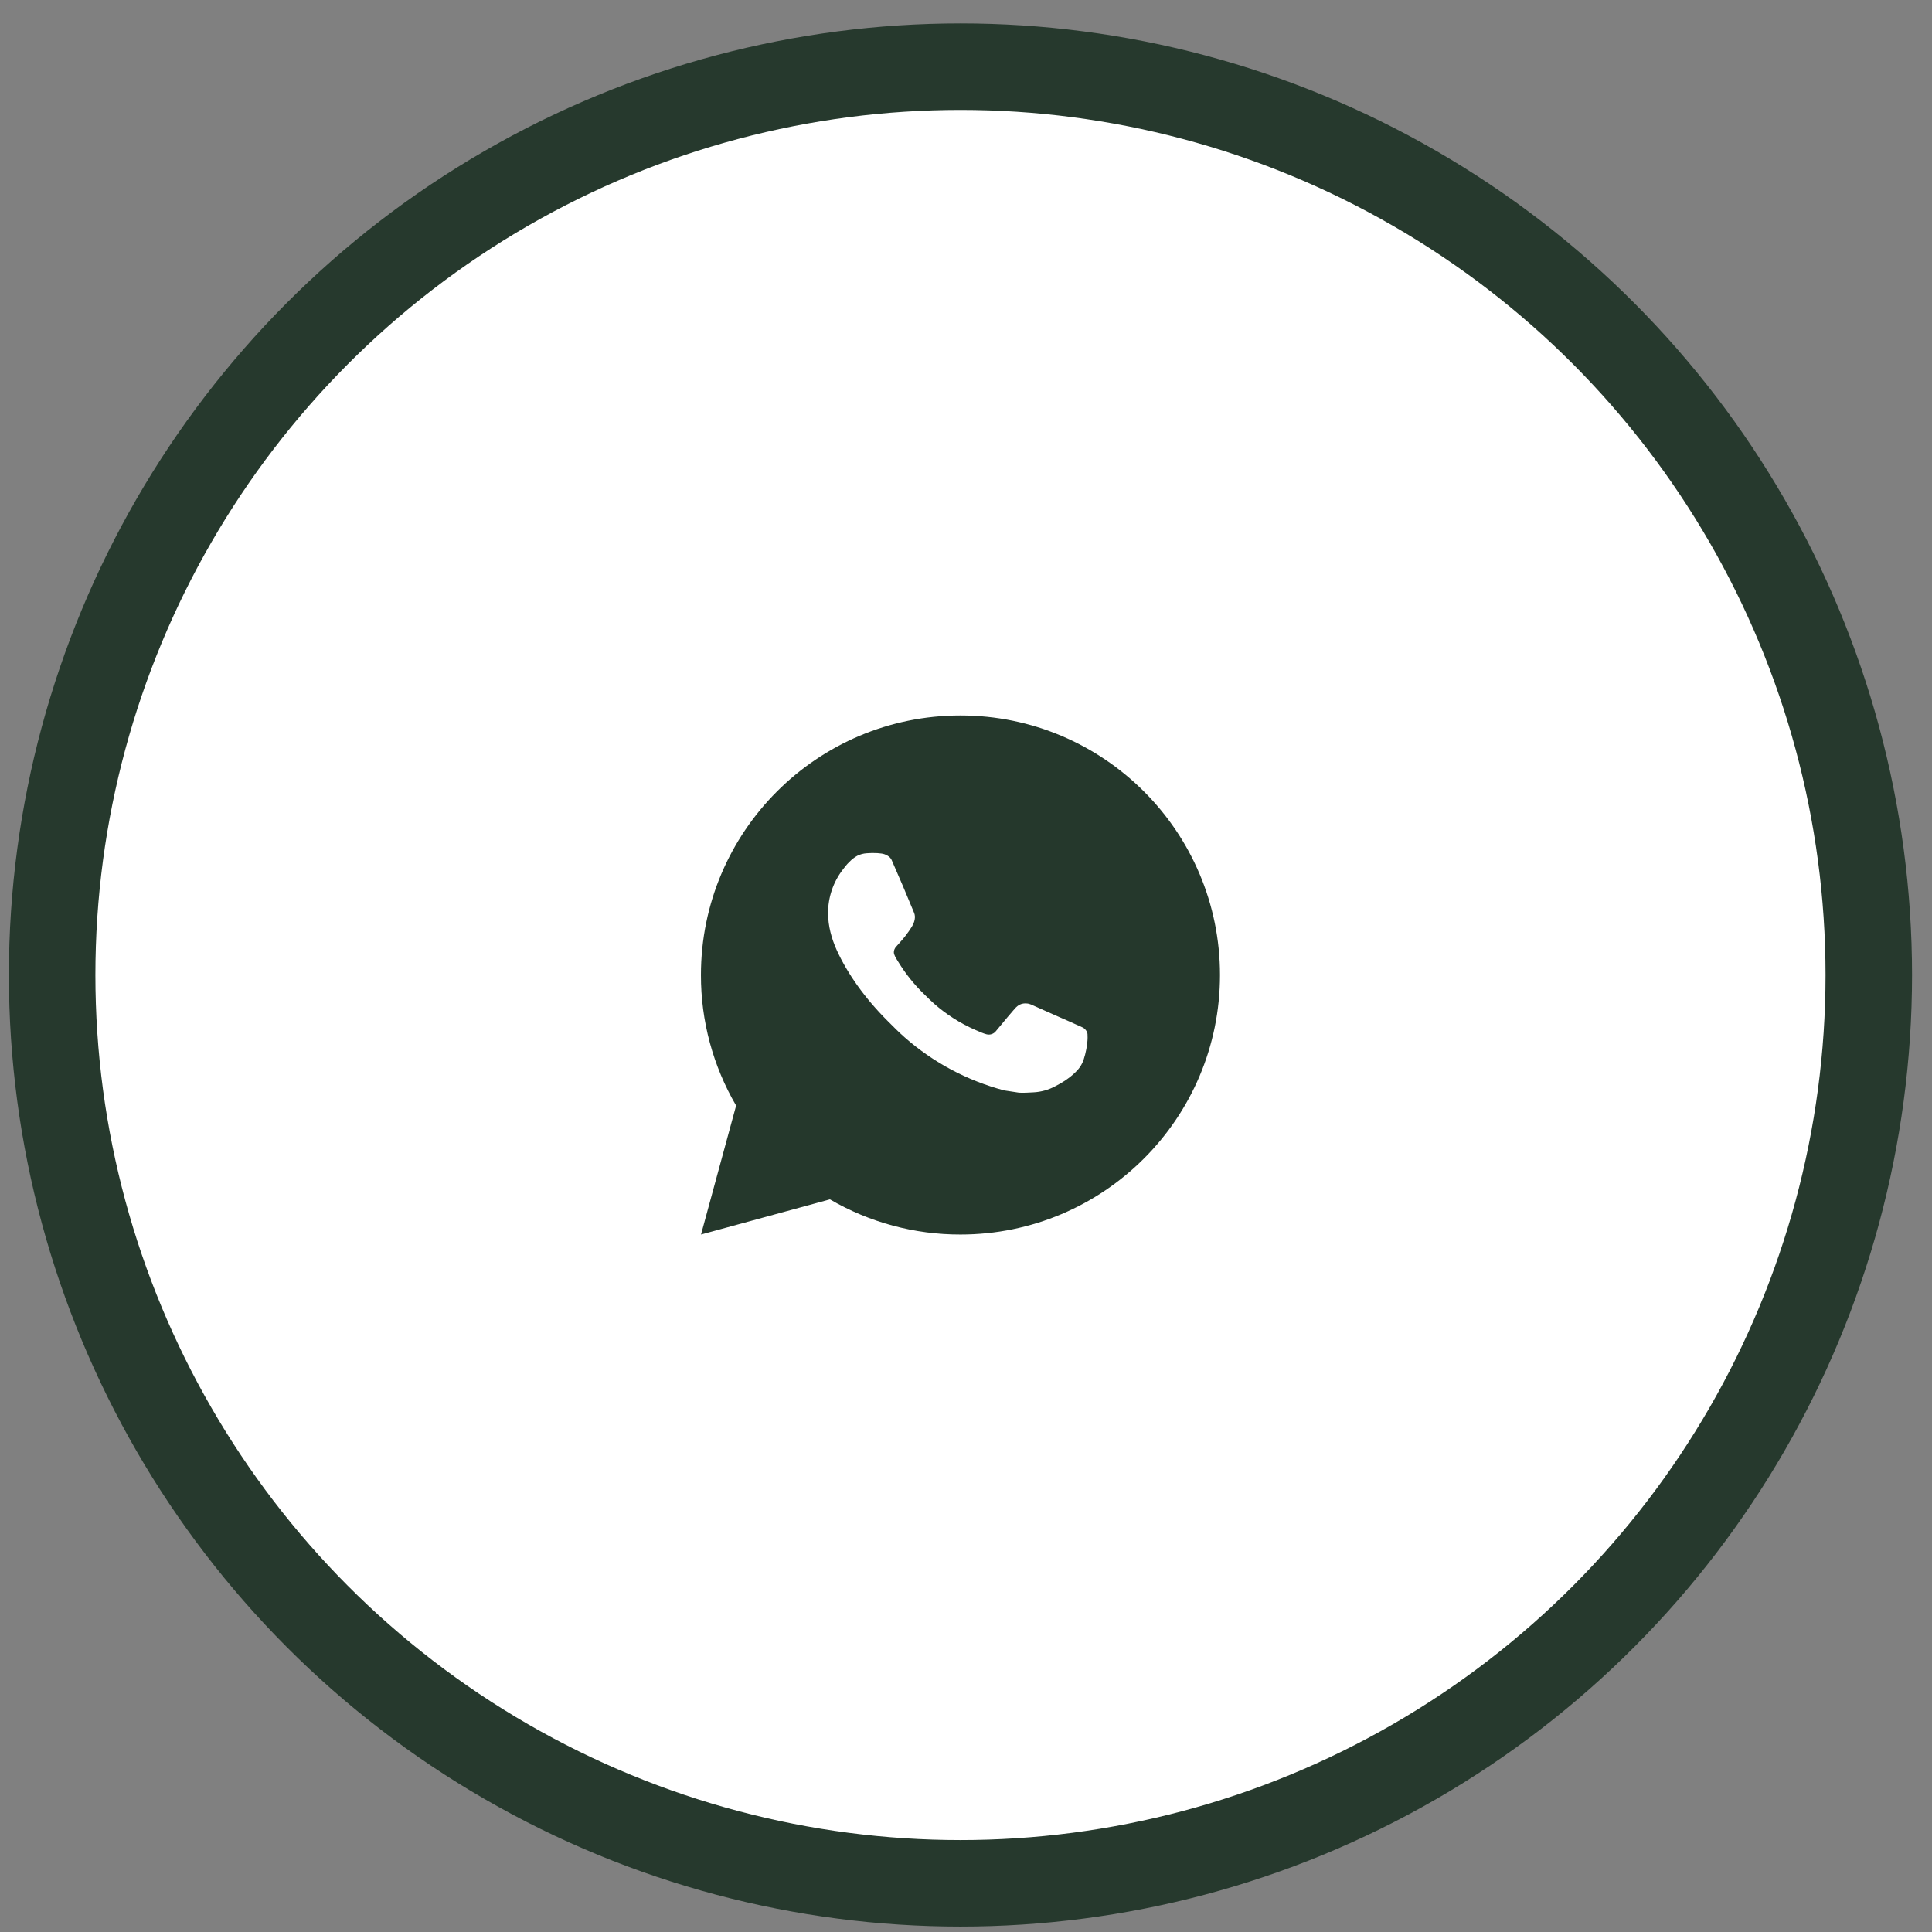 <?xml version="1.0" encoding="UTF-8"?> <svg xmlns="http://www.w3.org/2000/svg" width="67" height="67" viewBox="0 0 67 67" fill="none"><rect x="0" y="0" width="67" height="67" fill="#808080" stroke="none"/> <circle cx="33.308" cy="33.812" r="31.5" fill="white" stroke="#26392D" stroke-width="3"></circle> <path d="M33.308 24.812C38.278 24.812 42.308 28.842 42.308 33.812C42.308 38.783 38.278 42.812 33.308 42.812C31.717 42.815 30.155 42.394 28.781 41.593L24.311 42.812L25.528 38.341C24.726 36.967 24.305 35.404 24.308 33.812C24.308 28.842 28.337 24.812 33.308 24.812ZM30.24 29.582L30.06 29.59C29.944 29.597 29.83 29.627 29.726 29.68C29.628 29.735 29.539 29.804 29.461 29.885C29.353 29.987 29.292 30.075 29.226 30.16C28.893 30.593 28.714 31.125 28.717 31.671C28.718 32.111 28.834 32.541 29.014 32.942C29.382 33.754 29.988 34.614 30.787 35.41C30.979 35.602 31.168 35.794 31.372 35.973C32.365 36.848 33.548 37.478 34.828 37.815L35.339 37.893C35.505 37.902 35.672 37.889 35.839 37.881C36.101 37.868 36.357 37.797 36.589 37.673C36.707 37.613 36.822 37.547 36.934 37.475C36.934 37.475 36.972 37.45 37.046 37.395C37.168 37.304 37.242 37.241 37.343 37.135C37.418 37.058 37.483 36.967 37.532 36.864C37.602 36.717 37.673 36.437 37.701 36.204C37.723 36.026 37.717 35.928 37.714 35.868C37.71 35.772 37.63 35.672 37.543 35.63L37.019 35.395C37.019 35.395 36.236 35.054 35.757 34.836C35.707 34.814 35.654 34.801 35.599 34.799C35.537 34.793 35.475 34.8 35.416 34.819C35.358 34.839 35.304 34.871 35.259 34.913C35.254 34.911 35.194 34.963 34.543 35.751C34.506 35.801 34.455 35.839 34.395 35.86C34.337 35.881 34.273 35.884 34.212 35.868C34.154 35.852 34.096 35.833 34.04 35.809C33.929 35.762 33.89 35.744 33.813 35.712C33.297 35.486 32.819 35.181 32.396 34.809C32.282 34.71 32.177 34.602 32.069 34.497C31.715 34.158 31.407 33.775 31.151 33.356L31.098 33.271C31.06 33.213 31.029 33.151 31.006 33.086C30.972 32.954 31.061 32.848 31.061 32.848C31.061 32.848 31.28 32.608 31.382 32.479C31.481 32.353 31.564 32.23 31.618 32.143C31.724 31.972 31.758 31.797 31.702 31.661C31.45 31.045 31.189 30.432 30.921 29.824C30.868 29.703 30.71 29.617 30.567 29.6C30.518 29.594 30.47 29.589 30.421 29.585C30.3 29.579 30.179 29.58 30.059 29.589L30.239 29.582L30.24 29.582Z" fill="#25382C"></path> </svg> 